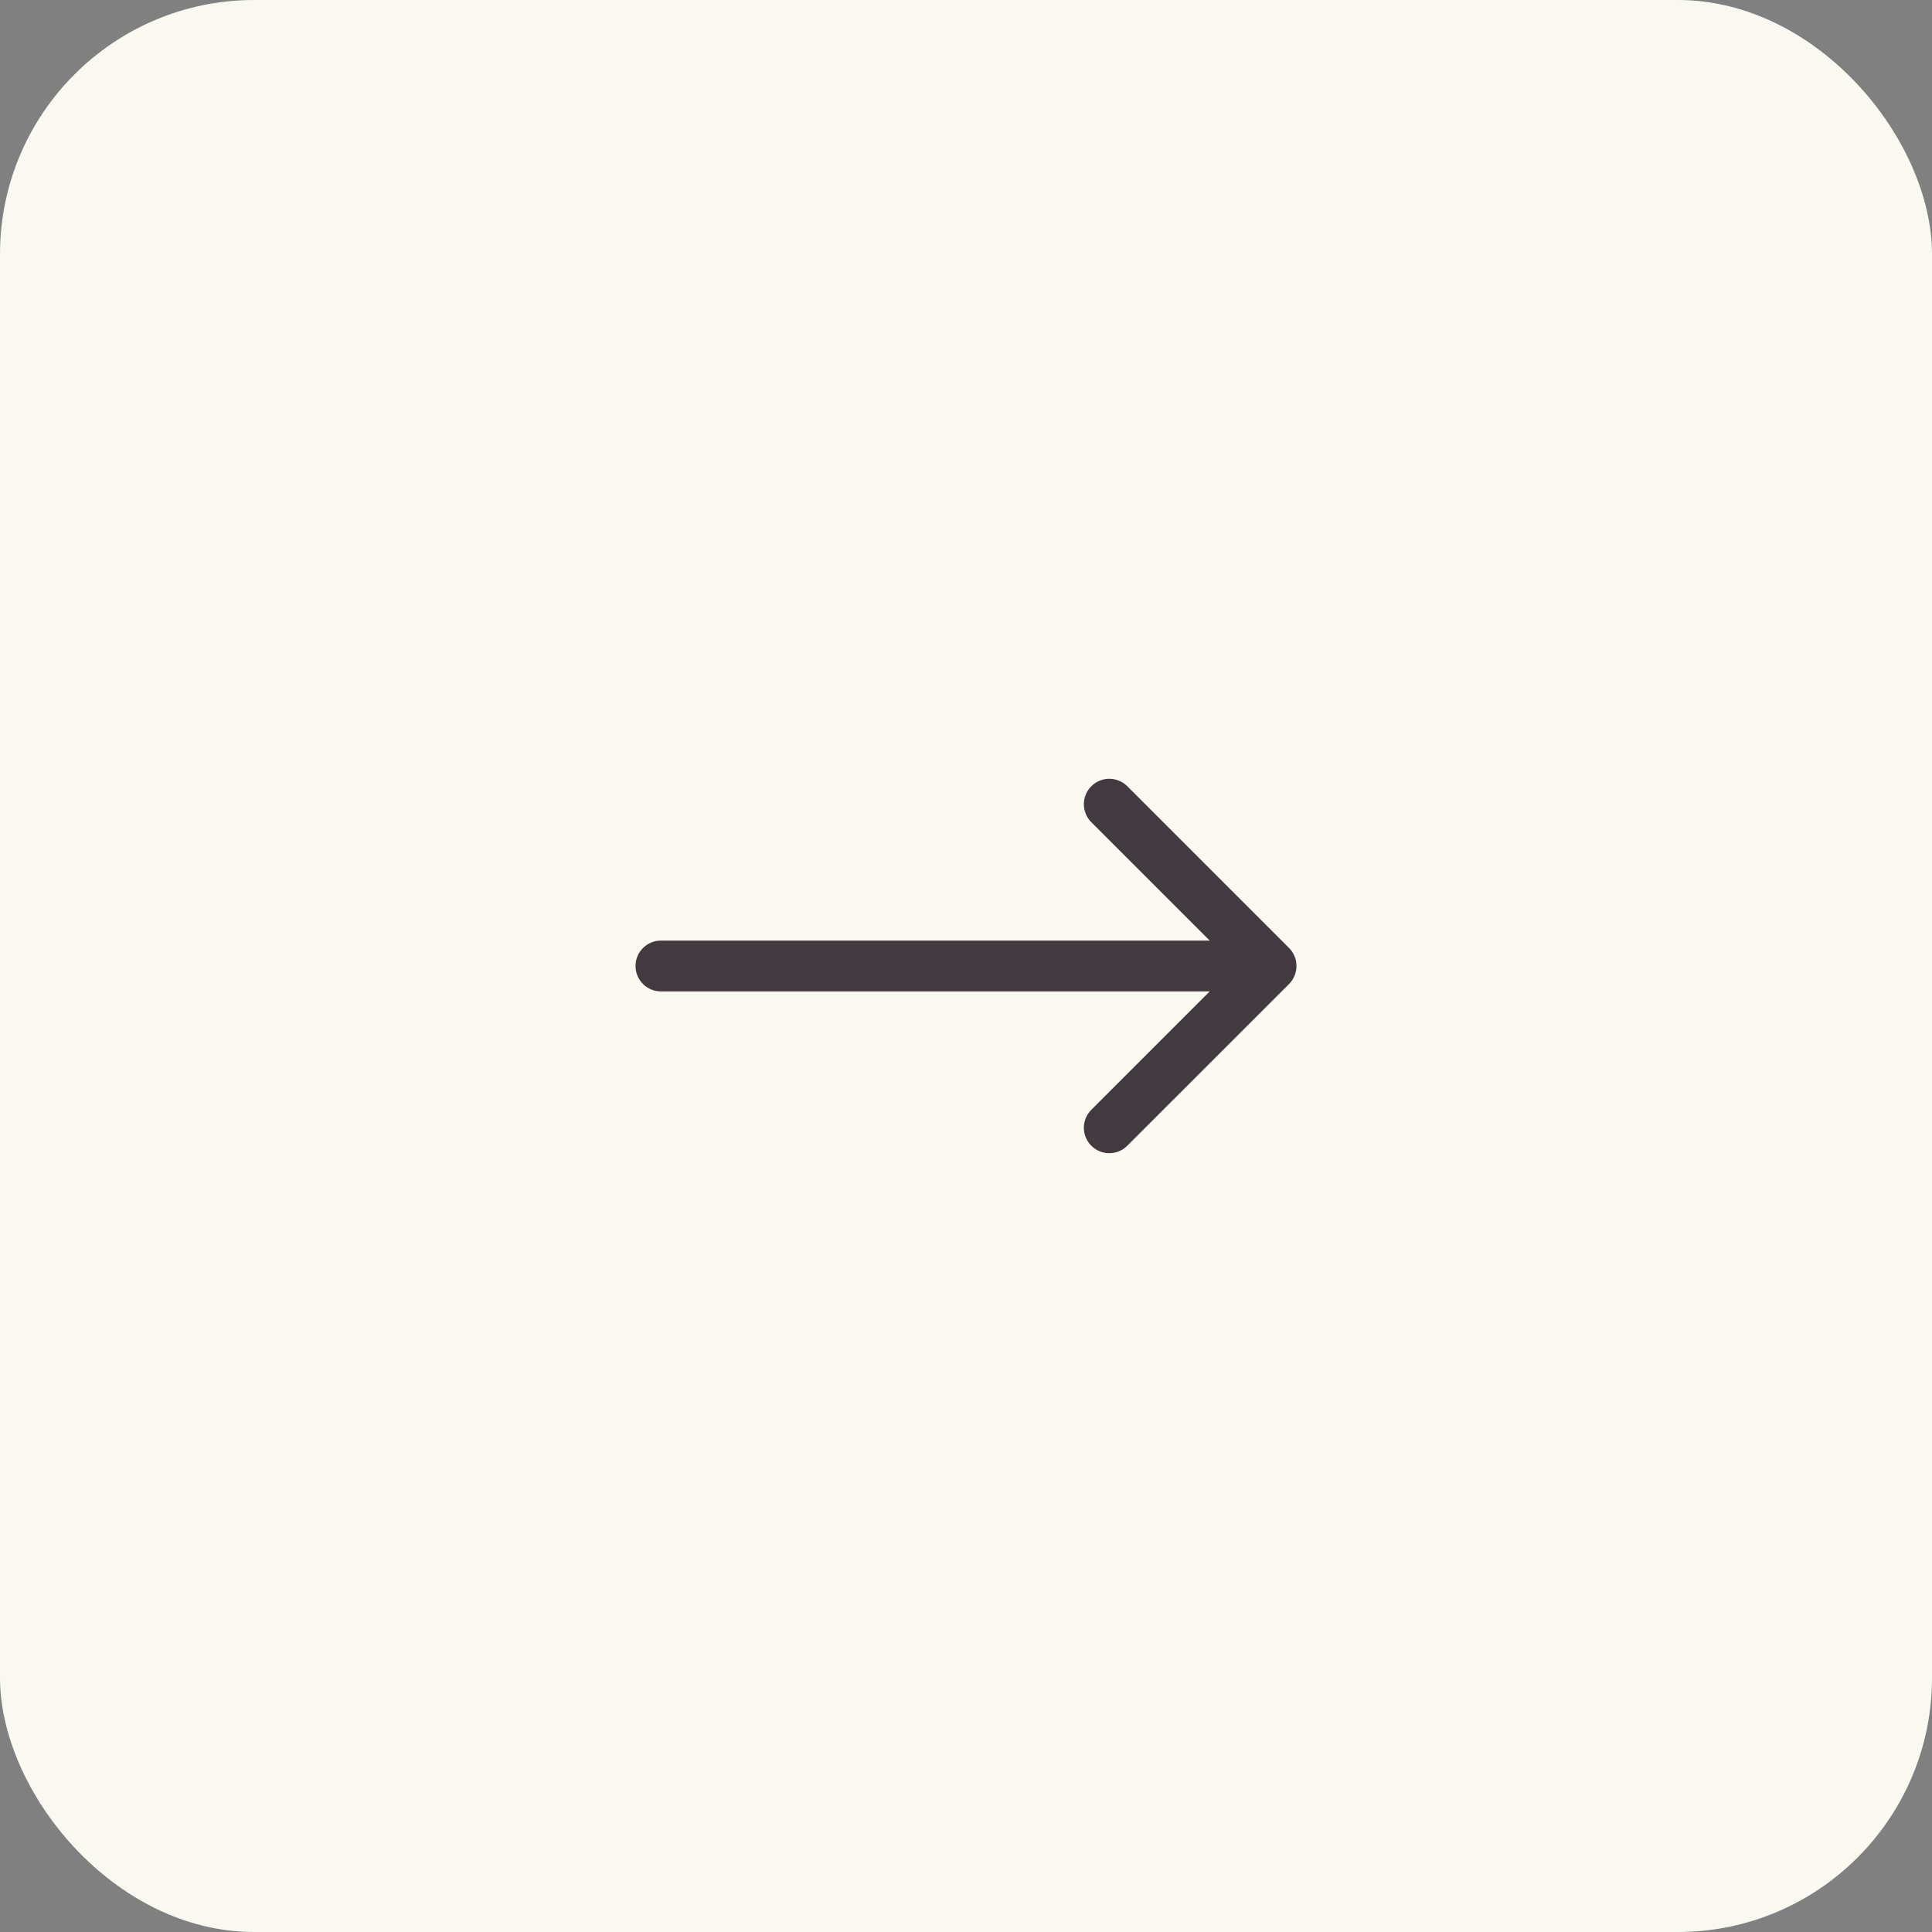 <svg width="38" height="38" viewBox="0 0 38 38" fill="none" xmlns="http://www.w3.org/2000/svg">
<rect x="0" y="0" width="38" height="38" fill="#808080" stroke="none"/>
<rect width="38" height="38" rx="5" fill="#F9F9F2"/>
<path d="M25.354 19.354C25.549 19.158 25.549 18.842 25.354 18.646L22.172 15.464C21.976 15.269 21.66 15.269 21.465 15.464C21.269 15.66 21.269 15.976 21.465 16.172L24.293 19L21.465 21.828C21.269 22.024 21.269 22.34 21.465 22.535C21.66 22.731 21.976 22.731 22.172 22.535L25.354 19.354ZM13 18.5C12.724 18.5 12.5 18.724 12.5 19C12.5 19.276 12.724 19.5 13 19.5L13 18.5ZM25 18.5L13 18.5L13 19.5L25 19.5L25 18.5Z" fill="#433A40"/>
</svg>
